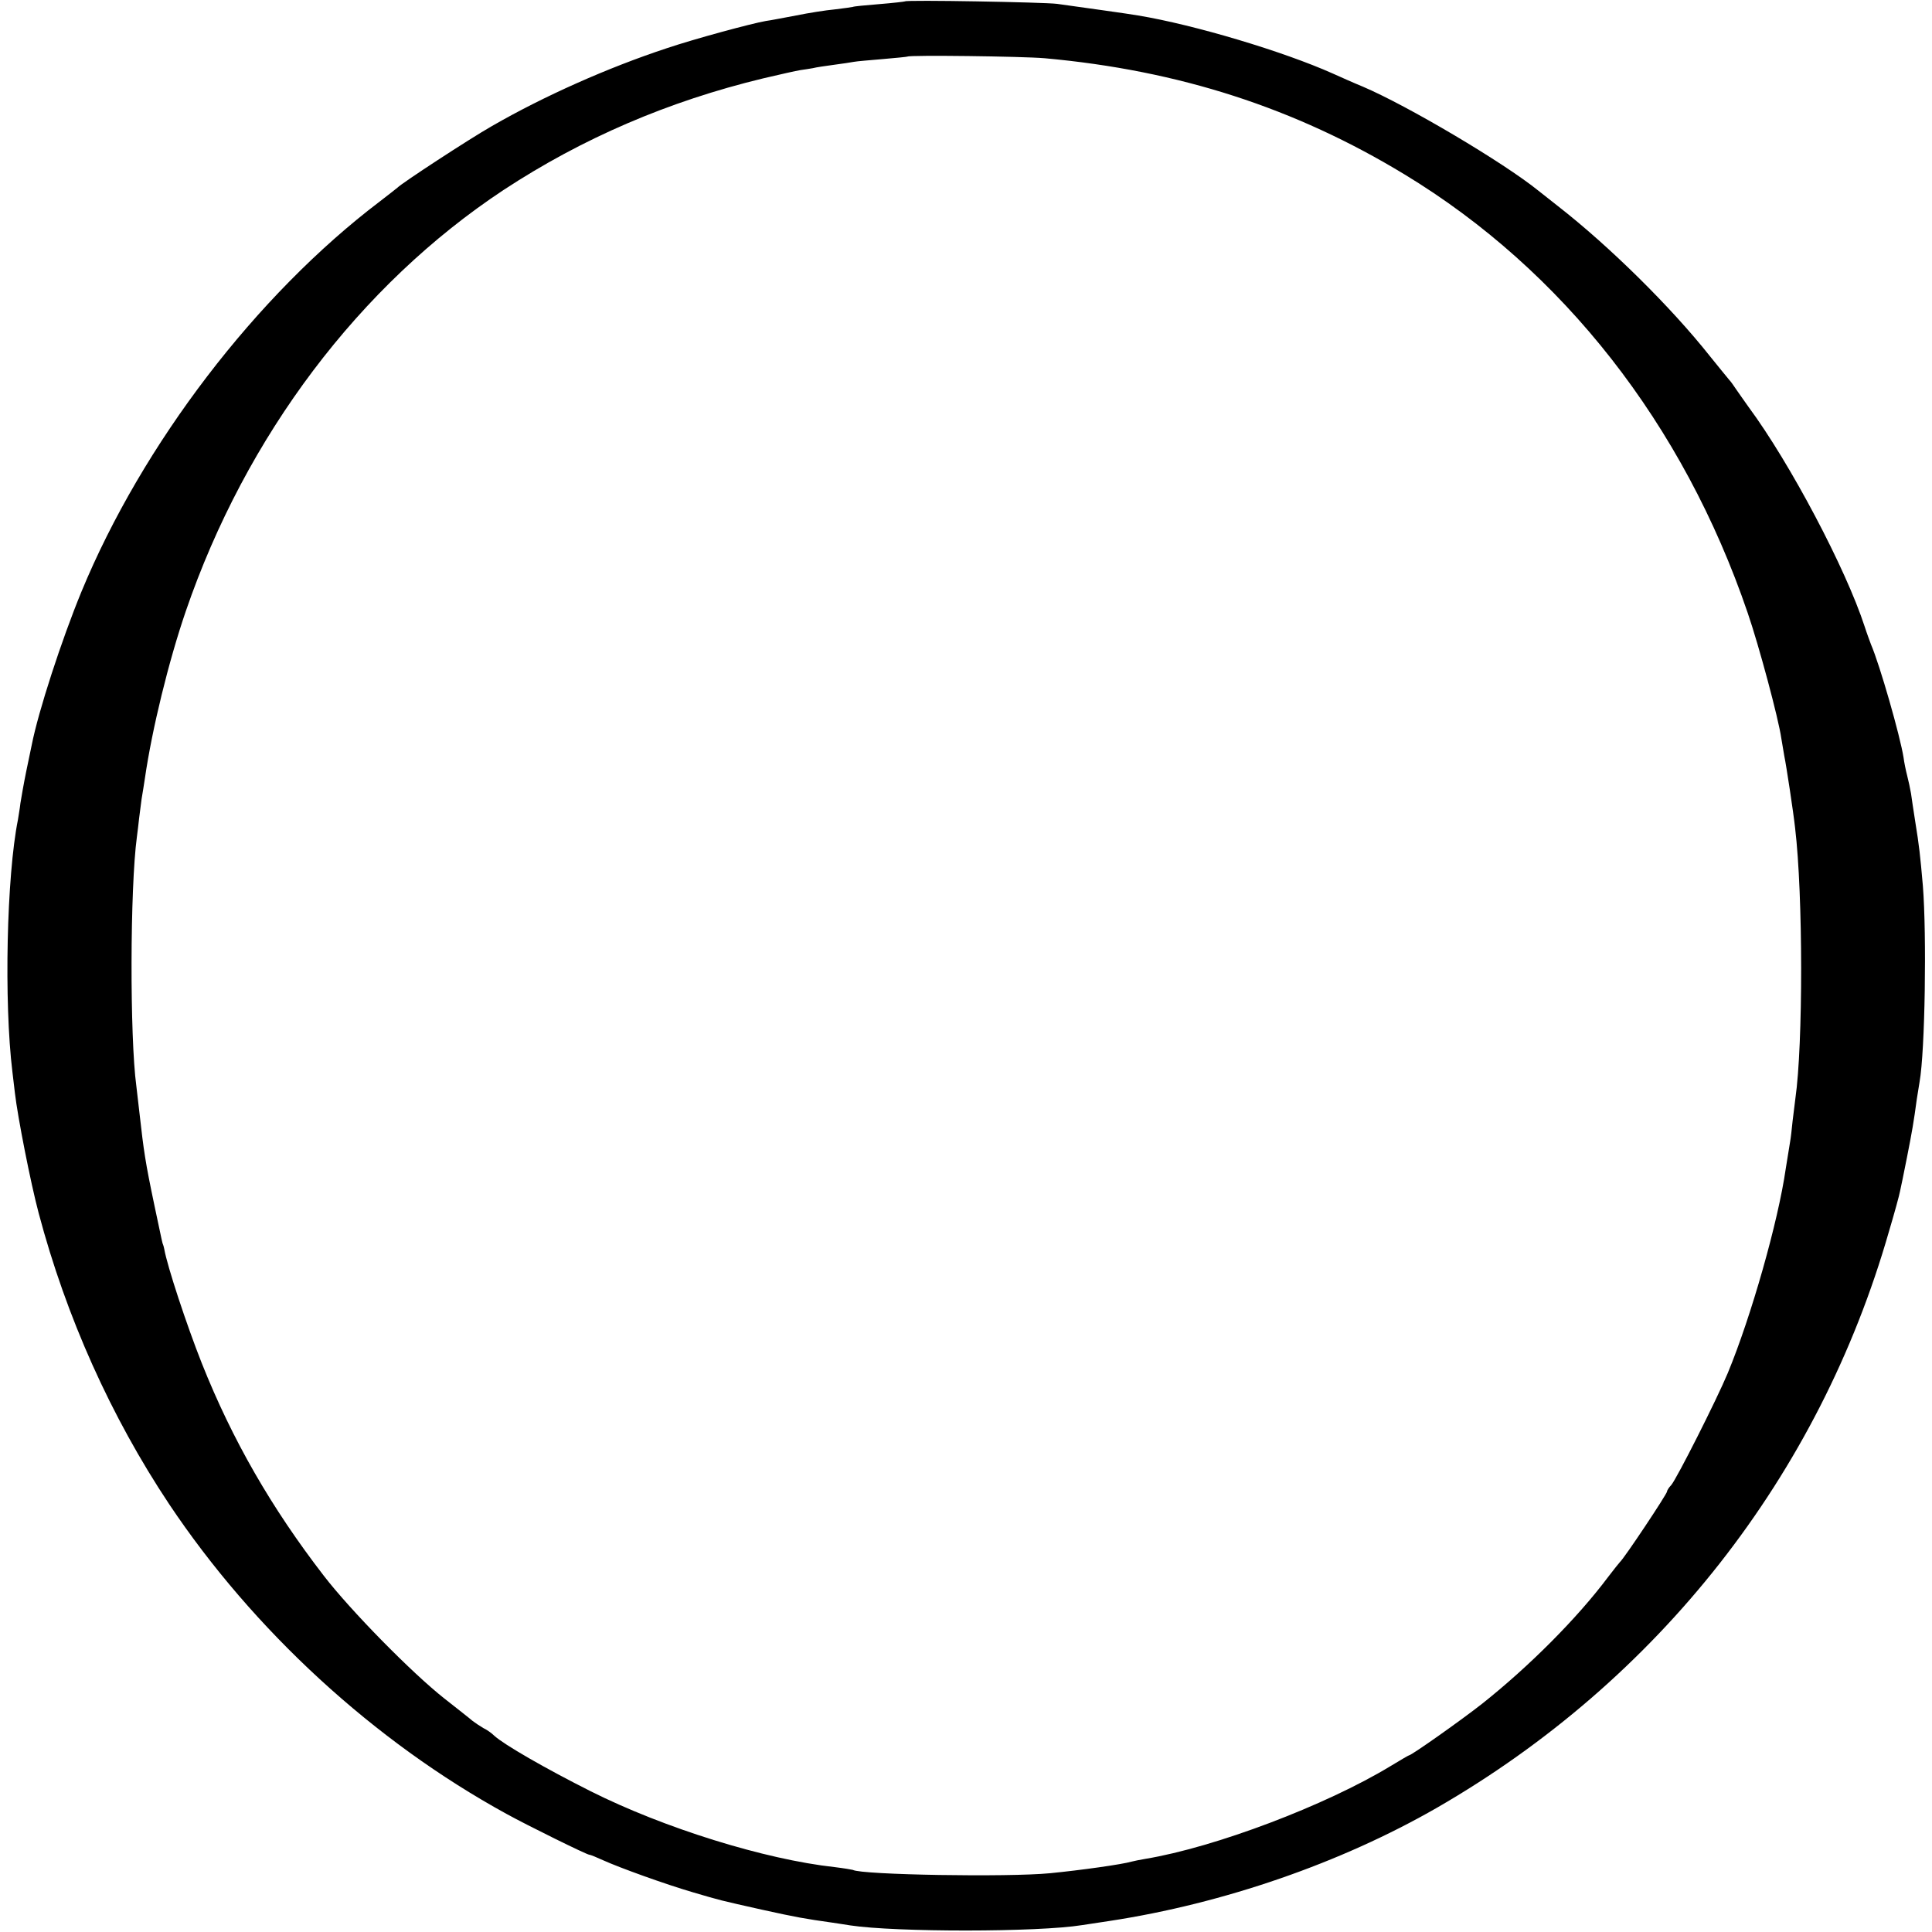 <?xml version="1.0" standalone="no"?>
<!DOCTYPE svg PUBLIC "-//W3C//DTD SVG 20010904//EN"
 "http://www.w3.org/TR/2001/REC-SVG-20010904/DTD/svg10.dtd">
<svg version="1.0" xmlns="http://www.w3.org/2000/svg"
 width="700pt" height="700pt" viewBox="0 0 700 700"
 preserveAspectRatio="xMidYMid meet">
<g transform="translate(0,700) scale(0.1,-0.1)"
fill="#000000" stroke="none">
<path d="M3279 6995 c-2 -1 -44 -6 -94 -10 -49 -4 -92 -8 -95 -10 -3 -1 -32
-5 -65 -9 -33 -3 -96 -13 -140 -22 -44 -8 -93 -18 -110 -20 -52 -9 -256 -64
-360 -99 -212 -70 -444 -173 -633 -282 -84 -48 -327 -207 -342 -223 -3 -3 -32
-25 -64 -50 -447 -339 -860 -879 -1081 -1414 -72 -175 -156 -433 -180 -555 -2
-9 -11 -52 -20 -96 -9 -44 -18 -96 -21 -115 -2 -19 -7 -46 -9 -60 -41 -204
-51 -661 -20 -914 2 -17 6 -51 9 -76 10 -87 57 -326 86 -435 100 -377 262
-738 473 -1055 306 -458 742 -859 1222 -1122 76 -42 291 -148 300 -148 4 0 26
-9 50 -20 62 -28 226 -87 325 -116 106 -31 90 -27 250 -63 127 -28 156 -33
255 -47 22 -3 51 -8 65 -10 165 -25 681 -25 841 1 13 2 58 9 99 15 413 63 838
210 1186 410 803 463 1385 1204 1638 2088 20 67 38 133 40 145 3 12 14 67 25
122 19 96 25 131 36 213 3 20 8 48 10 62 20 113 26 533 12 710 -10 113 -13
143 -28 235 -6 39 -13 84 -15 100 -3 17 -9 46 -14 65 -5 19 -11 49 -13 65 -12
77 -86 336 -118 410 -4 11 -15 40 -23 65 -68 209 -270 592 -421 796 -16 23
-37 52 -45 64 -8 12 -19 28 -25 34 -5 6 -37 45 -70 86 -141 178 -364 398 -550
543 -33 26 -65 51 -71 56 -126 102 -474 308 -636 377 -32 13 -81 35 -110 48
-177 79 -499 176 -705 210 -27 5 -200 29 -293 42 -48 6 -546 15 -551 9z m506
-206 c487 -44 907 -180 1304 -421 574 -348 1010 -905 1243 -1588 41 -119 112
-384 122 -455 4 -23 9 -52 11 -65 7 -33 33 -204 39 -260 29 -243 29 -785 1
-980 -2 -14 -6 -50 -10 -81 -3 -31 -7 -65 -9 -75 -2 -11 -9 -55 -16 -99 -27
-189 -125 -535 -210 -740 -40 -96 -185 -383 -205 -406 -8 -8 -15 -19 -15 -23
0 -9 -155 -242 -171 -256 -3 -3 -22 -27 -42 -53 -113 -151 -287 -325 -457
-460 -75 -59 -256 -187 -265 -187 -2 0 -32 -18 -67 -39 -234 -142 -635 -294
-888 -336 -19 -3 -42 -8 -50 -10 -34 -10 -183 -31 -295 -42 -153 -15 -684 -6
-715 12 -3 1 -32 6 -65 10 -255 28 -620 142 -885 275 -165 83 -314 169 -349
201 -9 9 -27 22 -40 28 -12 7 -30 19 -39 26 -9 8 -55 44 -102 81 -118 93 -340
319 -437 445 -189 245 -331 491 -442 770 -55 139 -125 351 -136 414 -1 6 -3
12 -4 15 -3 6 -3 8 -31 140 -34 162 -39 198 -55 340 -4 36 -9 79 -11 95 -24
177 -23 718 2 903 3 20 6 51 8 67 2 17 6 48 9 70 4 22 9 56 12 75 26 179 86
424 148 605 218 636 630 1182 1152 1527 285 187 596 321 940 404 60 14 121 28
135 30 14 2 34 5 45 7 11 3 45 8 75 12 30 4 64 9 74 11 10 2 58 6 105 10 47 4
87 8 89 9 7 6 415 1 497 -6z"/>
</g>
</svg>
